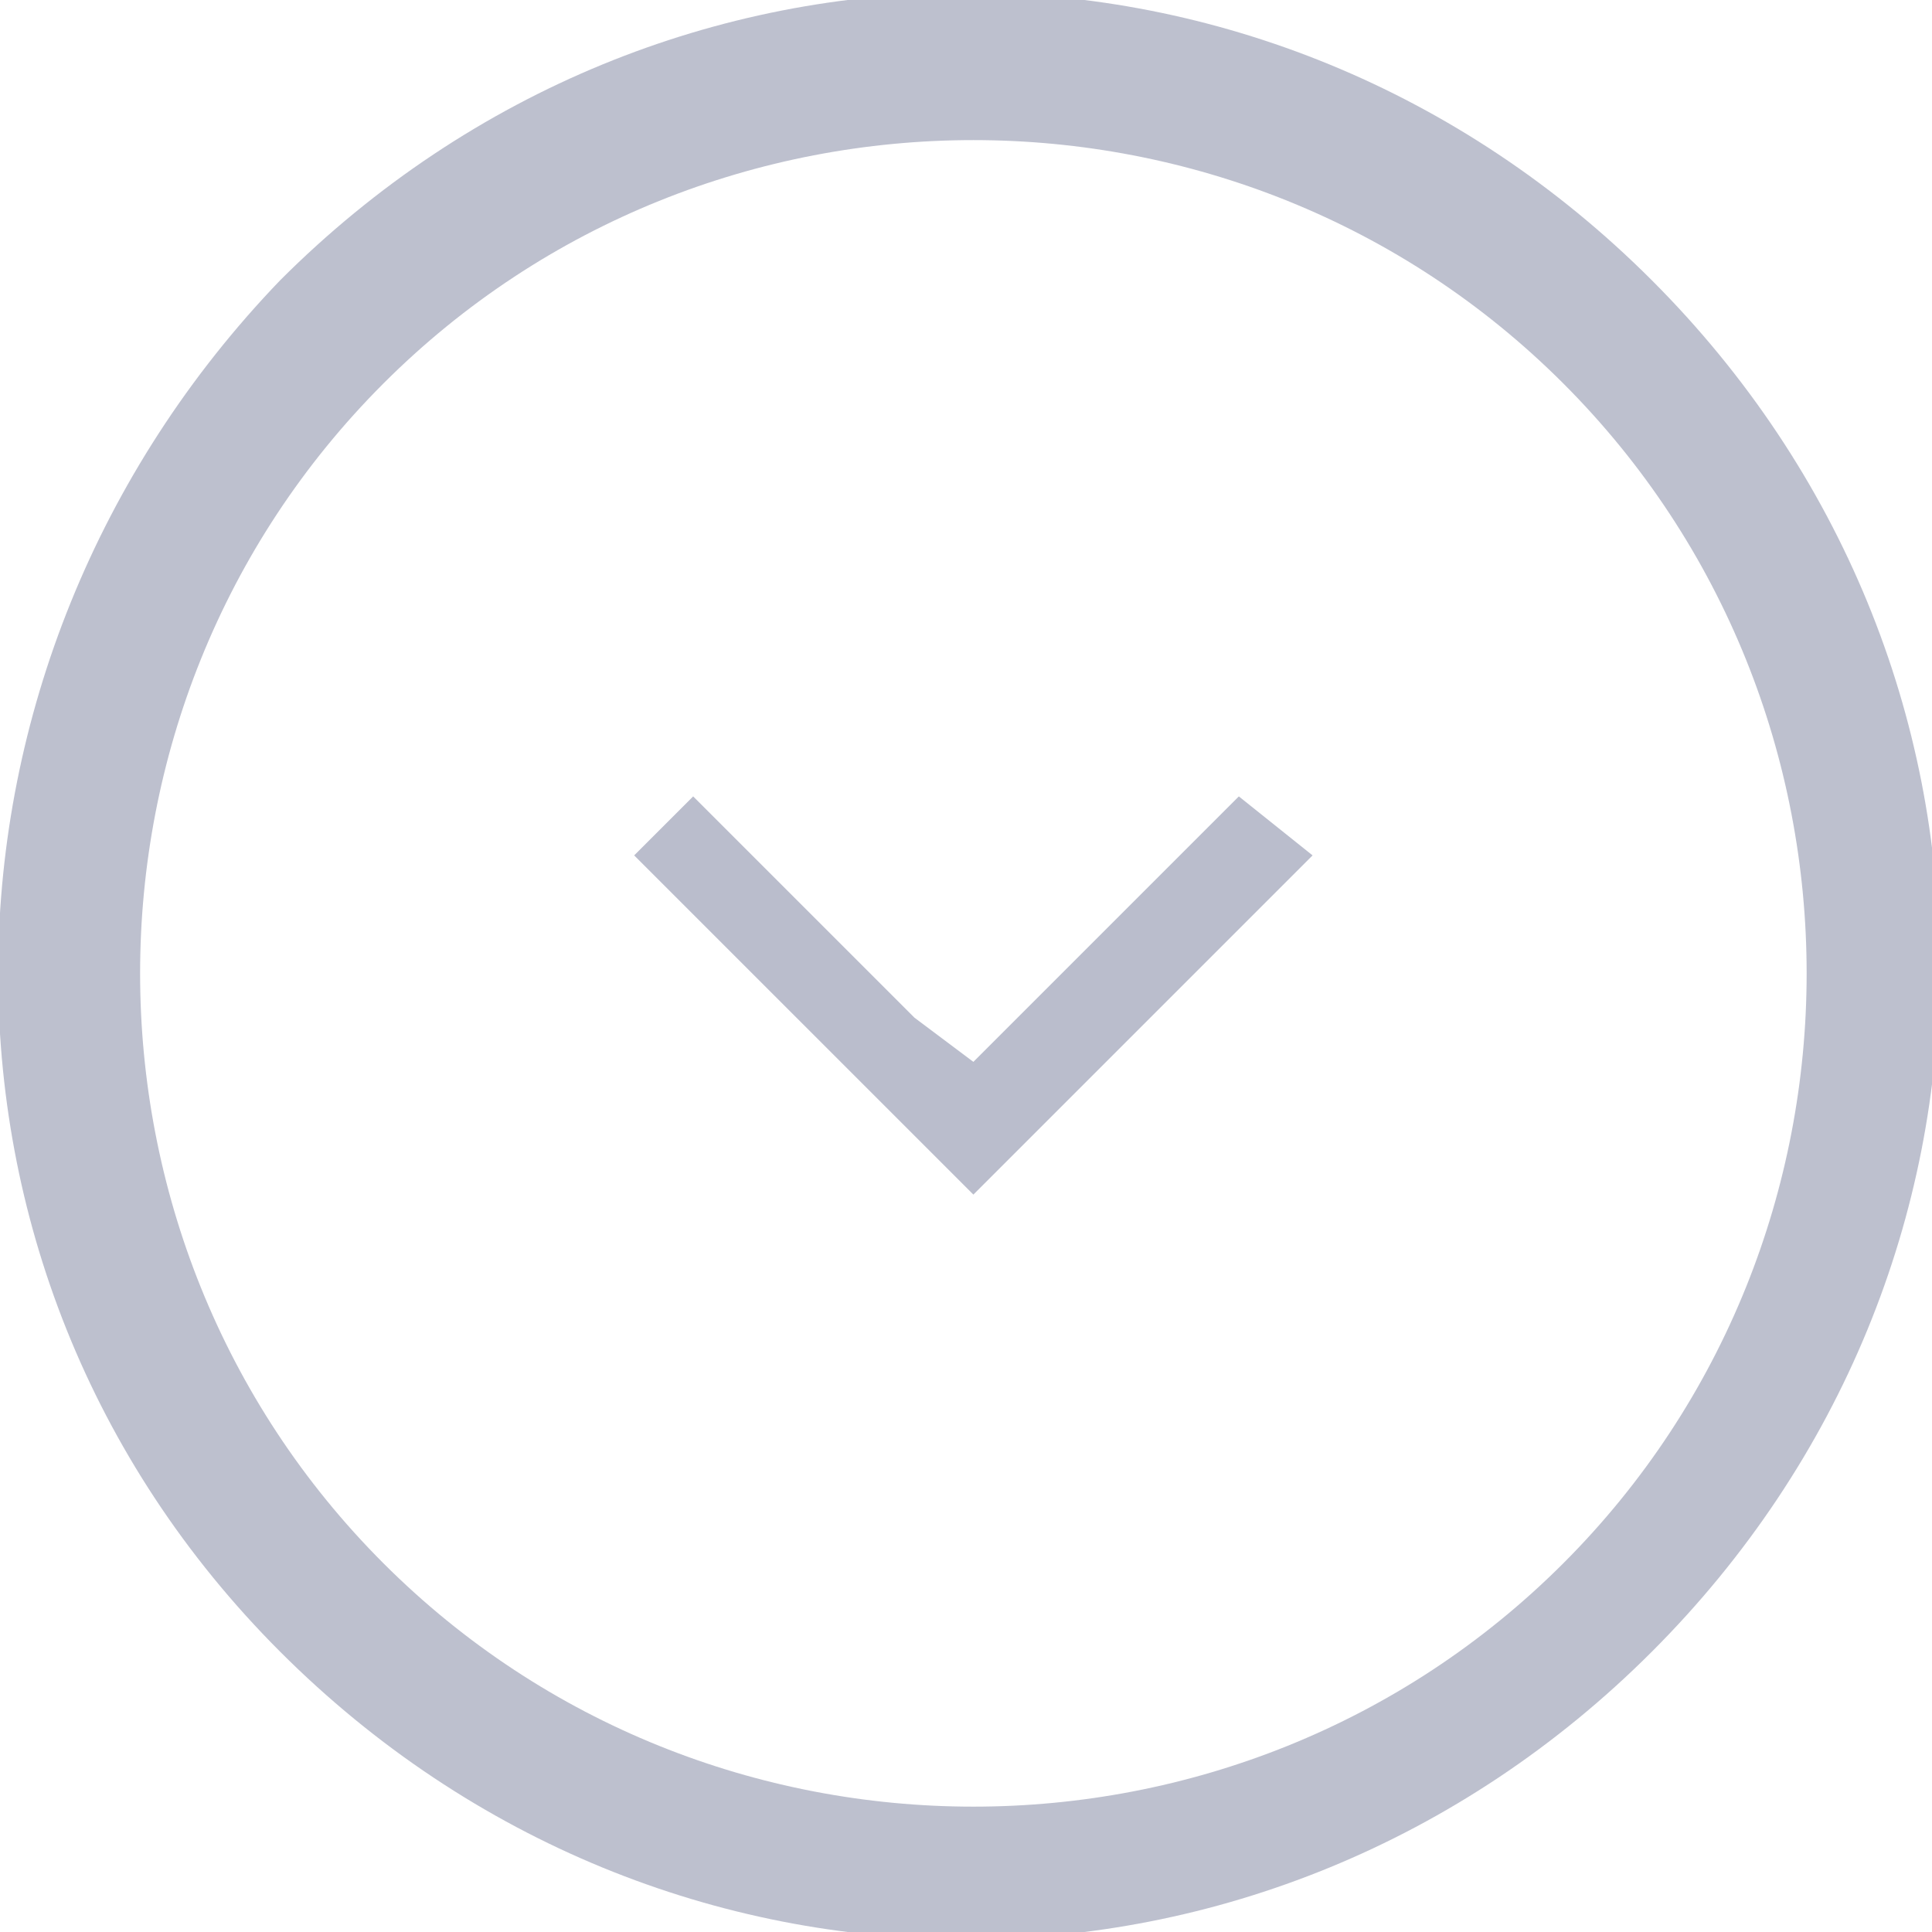 <?xml version="1.0" encoding="utf-8"?>
<!-- Generator: Adobe Illustrator 24.1.0, SVG Export Plug-In . SVG Version: 6.00 Build 0)  -->
<svg version="1.1" id="Calque_1" xmlns="http://www.w3.org/2000/svg" xmlns:xlink="http://www.w3.org/1999/xlink" x="0px" y="0px"
	 viewBox="0 0 13.1 13.1" style="enable-background:new 0 0 13.1 13.1;" xml:space="preserve">
<style type="text/css">
	.st0{opacity:0.95;}
	.st1{fill:#BABDCC;}
	.st2{fill:#999999;}
</style>
<g>
	<g>
		<g>
			<g>
				<g class="st0">
					<path class="st1" d="M1.9,1.9c2.6-2.6,6.7-2.6,9.3,0s2.6,6.7,0,9.3s-6.7,2.6-9.3,0S-0.6,4.5,1.9,1.9z M2.6,2.6
						c-2.2,2.2-2.2,5.8,0,8s5.8,2.2,8,0s2.2-5.8,0-8S4.8,0.4,2.6,2.6z"/>
					<path class="st2" d="M5.4,5.2"/>
				</g>
				<polygon class="st1" points="6.9,6.9 8.4,5.4 8.9,5.8 6.6,8.1 4.3,5.8 4.7,5.4 6.2,6.9 6.6,7.2 				"/>
			</g>
		</g>
	</g>
</g>
</svg>
